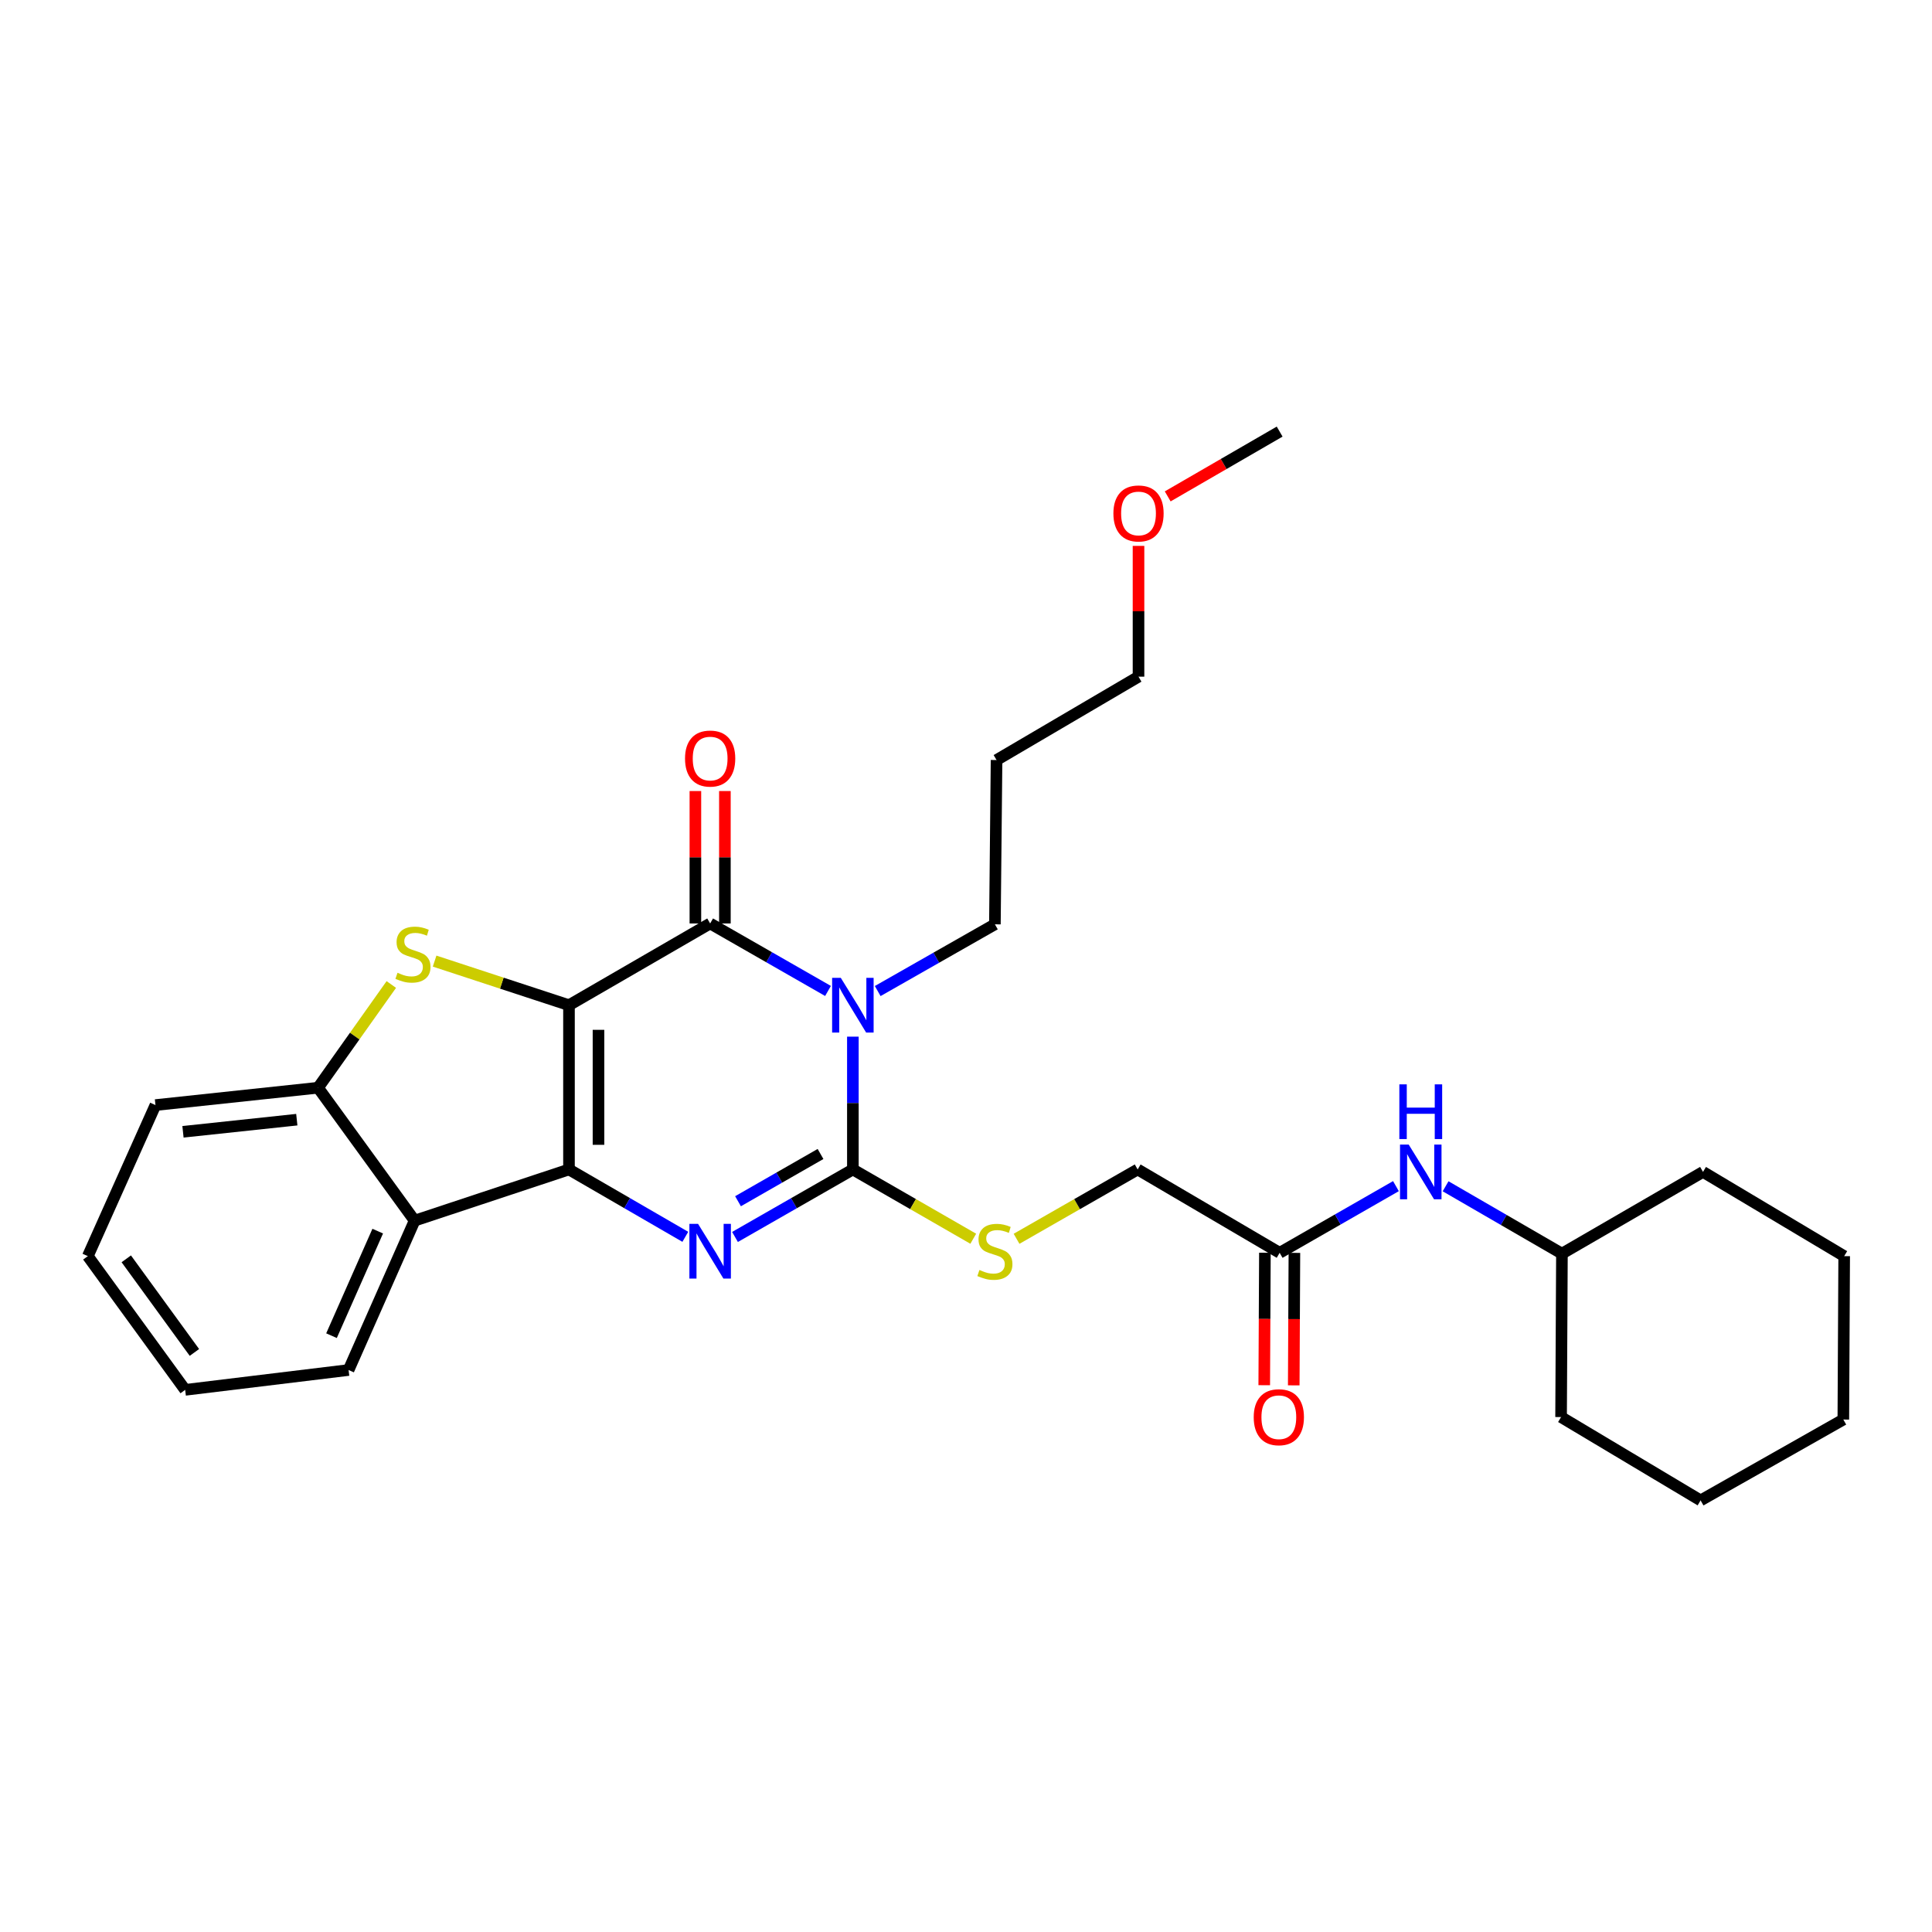 <?xml version='1.0' encoding='iso-8859-1'?>
<svg version='1.1' baseProfile='full'
              xmlns='http://www.w3.org/2000/svg'
                      xmlns:rdkit='http://www.rdkit.org/xml'
                      xmlns:xlink='http://www.w3.org/1999/xlink'
                  xml:space='preserve'
width='1000px' height='1000px' viewBox='0 0 1000 1000'>
<!-- END OF HEADER -->
<rect style='opacity:1.0;fill:#FFFFFF;stroke:none' width='1000' height='1000' x='0' y='0'> </rect>
<path class='bond-0' d='M 294.505,520.285 L 294.505,605.31' style='fill:none;fill-rule:evenodd;stroke:#000000;stroke-width:6px;stroke-linecap:butt;stroke-linejoin:miter;stroke-opacity:1' />
<path class='bond-0' d='M 309.776,533.038 L 309.776,592.556' style='fill:none;fill-rule:evenodd;stroke:#000000;stroke-width:6px;stroke-linecap:butt;stroke-linejoin:miter;stroke-opacity:1' />
<path class='bond-2' d='M 294.505,520.285 L 367.568,477.985' style='fill:none;fill-rule:evenodd;stroke:#000000;stroke-width:6px;stroke-linecap:butt;stroke-linejoin:miter;stroke-opacity:1' />
<path class='bond-5' d='M 294.505,520.285 L 259.729,508.875' style='fill:none;fill-rule:evenodd;stroke:#000000;stroke-width:6px;stroke-linecap:butt;stroke-linejoin:miter;stroke-opacity:1' />
<path class='bond-5' d='M 259.729,508.875 L 224.953,497.466' style='fill:none;fill-rule:evenodd;stroke:#CCCC00;stroke-width:6px;stroke-linecap:butt;stroke-linejoin:miter;stroke-opacity:1' />
<path class='bond-3' d='M 294.505,605.31 L 324.611,622.743' style='fill:none;fill-rule:evenodd;stroke:#000000;stroke-width:6px;stroke-linecap:butt;stroke-linejoin:miter;stroke-opacity:1' />
<path class='bond-3' d='M 324.611,622.743 L 354.717,640.177' style='fill:none;fill-rule:evenodd;stroke:#0000FF;stroke-width:6px;stroke-linecap:butt;stroke-linejoin:miter;stroke-opacity:1' />
<path class='bond-6' d='M 294.505,605.31 L 214.605,631.804' style='fill:none;fill-rule:evenodd;stroke:#000000;stroke-width:6px;stroke-linecap:butt;stroke-linejoin:miter;stroke-opacity:1' />
<path class='bond-1' d='M 428.577,512.917 L 398.072,495.451' style='fill:none;fill-rule:evenodd;stroke:#0000FF;stroke-width:6px;stroke-linecap:butt;stroke-linejoin:miter;stroke-opacity:1' />
<path class='bond-1' d='M 398.072,495.451 L 367.568,477.985' style='fill:none;fill-rule:evenodd;stroke:#000000;stroke-width:6px;stroke-linecap:butt;stroke-linejoin:miter;stroke-opacity:1' />
<path class='bond-4' d='M 441.445,536.57 L 441.445,570.94' style='fill:none;fill-rule:evenodd;stroke:#0000FF;stroke-width:6px;stroke-linecap:butt;stroke-linejoin:miter;stroke-opacity:1' />
<path class='bond-4' d='M 441.445,570.94 L 441.445,605.31' style='fill:none;fill-rule:evenodd;stroke:#000000;stroke-width:6px;stroke-linecap:butt;stroke-linejoin:miter;stroke-opacity:1' />
<path class='bond-12' d='M 454.3,512.965 L 484.628,495.695' style='fill:none;fill-rule:evenodd;stroke:#0000FF;stroke-width:6px;stroke-linecap:butt;stroke-linejoin:miter;stroke-opacity:1' />
<path class='bond-12' d='M 484.628,495.695 L 514.957,478.426' style='fill:none;fill-rule:evenodd;stroke:#000000;stroke-width:6px;stroke-linecap:butt;stroke-linejoin:miter;stroke-opacity:1' />
<path class='bond-10' d='M 375.203,477.985 L 375.203,443.712' style='fill:none;fill-rule:evenodd;stroke:#000000;stroke-width:6px;stroke-linecap:butt;stroke-linejoin:miter;stroke-opacity:1' />
<path class='bond-10' d='M 375.203,443.712 L 375.203,409.44' style='fill:none;fill-rule:evenodd;stroke:#FF0000;stroke-width:6px;stroke-linecap:butt;stroke-linejoin:miter;stroke-opacity:1' />
<path class='bond-10' d='M 359.932,477.985 L 359.932,443.712' style='fill:none;fill-rule:evenodd;stroke:#000000;stroke-width:6px;stroke-linecap:butt;stroke-linejoin:miter;stroke-opacity:1' />
<path class='bond-10' d='M 359.932,443.712 L 359.932,409.44' style='fill:none;fill-rule:evenodd;stroke:#FF0000;stroke-width:6px;stroke-linecap:butt;stroke-linejoin:miter;stroke-opacity:1' />
<path class='bond-30' d='M 380.436,640.249 L 410.94,622.779' style='fill:none;fill-rule:evenodd;stroke:#0000FF;stroke-width:6px;stroke-linecap:butt;stroke-linejoin:miter;stroke-opacity:1' />
<path class='bond-30' d='M 410.94,622.779 L 441.445,605.31' style='fill:none;fill-rule:evenodd;stroke:#000000;stroke-width:6px;stroke-linecap:butt;stroke-linejoin:miter;stroke-opacity:1' />
<path class='bond-30' d='M 381.998,621.756 L 403.351,609.527' style='fill:none;fill-rule:evenodd;stroke:#0000FF;stroke-width:6px;stroke-linecap:butt;stroke-linejoin:miter;stroke-opacity:1' />
<path class='bond-30' d='M 403.351,609.527 L 424.704,597.299' style='fill:none;fill-rule:evenodd;stroke:#000000;stroke-width:6px;stroke-linecap:butt;stroke-linejoin:miter;stroke-opacity:1' />
<path class='bond-8' d='M 441.445,605.31 L 472.601,623.241' style='fill:none;fill-rule:evenodd;stroke:#000000;stroke-width:6px;stroke-linecap:butt;stroke-linejoin:miter;stroke-opacity:1' />
<path class='bond-8' d='M 472.601,623.241 L 503.757,641.172' style='fill:none;fill-rule:evenodd;stroke:#CCCC00;stroke-width:6px;stroke-linecap:butt;stroke-linejoin:miter;stroke-opacity:1' />
<path class='bond-7' d='M 202.546,509.575 L 183.586,536.292' style='fill:none;fill-rule:evenodd;stroke:#CCCC00;stroke-width:6px;stroke-linecap:butt;stroke-linejoin:miter;stroke-opacity:1' />
<path class='bond-7' d='M 183.586,536.292 L 164.627,563.009' style='fill:none;fill-rule:evenodd;stroke:#000000;stroke-width:6px;stroke-linecap:butt;stroke-linejoin:miter;stroke-opacity:1' />
<path class='bond-15' d='M 214.605,631.804 L 180.423,709.117' style='fill:none;fill-rule:evenodd;stroke:#000000;stroke-width:6px;stroke-linecap:butt;stroke-linejoin:miter;stroke-opacity:1' />
<path class='bond-15' d='M 195.511,637.226 L 171.584,691.346' style='fill:none;fill-rule:evenodd;stroke:#000000;stroke-width:6px;stroke-linecap:butt;stroke-linejoin:miter;stroke-opacity:1' />
<path class='bond-29' d='M 214.605,631.804 L 164.627,563.009' style='fill:none;fill-rule:evenodd;stroke:#000000;stroke-width:6px;stroke-linecap:butt;stroke-linejoin:miter;stroke-opacity:1' />
<path class='bond-18' d='M 164.627,563.009 L 80.467,571.985' style='fill:none;fill-rule:evenodd;stroke:#000000;stroke-width:6px;stroke-linecap:butt;stroke-linejoin:miter;stroke-opacity:1' />
<path class='bond-18' d='M 153.622,579.54 L 94.711,585.823' style='fill:none;fill-rule:evenodd;stroke:#000000;stroke-width:6px;stroke-linecap:butt;stroke-linejoin:miter;stroke-opacity:1' />
<path class='bond-14' d='M 526.166,641.201 L 557.508,623.255' style='fill:none;fill-rule:evenodd;stroke:#CCCC00;stroke-width:6px;stroke-linecap:butt;stroke-linejoin:miter;stroke-opacity:1' />
<path class='bond-14' d='M 557.508,623.255 L 588.851,605.31' style='fill:none;fill-rule:evenodd;stroke:#000000;stroke-width:6px;stroke-linecap:butt;stroke-linejoin:miter;stroke-opacity:1' />
<path class='bond-9' d='M 662.346,648.45 L 588.851,605.31' style='fill:none;fill-rule:evenodd;stroke:#000000;stroke-width:6px;stroke-linecap:butt;stroke-linejoin:miter;stroke-opacity:1' />
<path class='bond-11' d='M 662.346,648.45 L 692.442,631.194' style='fill:none;fill-rule:evenodd;stroke:#000000;stroke-width:6px;stroke-linecap:butt;stroke-linejoin:miter;stroke-opacity:1' />
<path class='bond-11' d='M 692.442,631.194 L 722.538,613.938' style='fill:none;fill-rule:evenodd;stroke:#0000FF;stroke-width:6px;stroke-linecap:butt;stroke-linejoin:miter;stroke-opacity:1' />
<path class='bond-13' d='M 654.711,648.412 L 654.54,682.697' style='fill:none;fill-rule:evenodd;stroke:#000000;stroke-width:6px;stroke-linecap:butt;stroke-linejoin:miter;stroke-opacity:1' />
<path class='bond-13' d='M 654.54,682.697 L 654.369,716.982' style='fill:none;fill-rule:evenodd;stroke:#FF0000;stroke-width:6px;stroke-linecap:butt;stroke-linejoin:miter;stroke-opacity:1' />
<path class='bond-13' d='M 669.981,648.488 L 669.81,682.773' style='fill:none;fill-rule:evenodd;stroke:#000000;stroke-width:6px;stroke-linecap:butt;stroke-linejoin:miter;stroke-opacity:1' />
<path class='bond-13' d='M 669.81,682.773 L 669.639,717.059' style='fill:none;fill-rule:evenodd;stroke:#FF0000;stroke-width:6px;stroke-linecap:butt;stroke-linejoin:miter;stroke-opacity:1' />
<path class='bond-16' d='M 748.234,614.014 L 778.344,631.448' style='fill:none;fill-rule:evenodd;stroke:#0000FF;stroke-width:6px;stroke-linecap:butt;stroke-linejoin:miter;stroke-opacity:1' />
<path class='bond-16' d='M 778.344,631.448 L 808.454,648.882' style='fill:none;fill-rule:evenodd;stroke:#000000;stroke-width:6px;stroke-linecap:butt;stroke-linejoin:miter;stroke-opacity:1' />
<path class='bond-17' d='M 514.957,478.426 L 515.814,393.392' style='fill:none;fill-rule:evenodd;stroke:#000000;stroke-width:6px;stroke-linecap:butt;stroke-linejoin:miter;stroke-opacity:1' />
<path class='bond-24' d='M 180.423,709.117 L 95.84,719.391' style='fill:none;fill-rule:evenodd;stroke:#000000;stroke-width:6px;stroke-linecap:butt;stroke-linejoin:miter;stroke-opacity:1' />
<path class='bond-22' d='M 808.454,648.882 L 808.013,733.466' style='fill:none;fill-rule:evenodd;stroke:#000000;stroke-width:6px;stroke-linecap:butt;stroke-linejoin:miter;stroke-opacity:1' />
<path class='bond-23' d='M 808.454,648.882 L 881.474,606.574' style='fill:none;fill-rule:evenodd;stroke:#000000;stroke-width:6px;stroke-linecap:butt;stroke-linejoin:miter;stroke-opacity:1' />
<path class='bond-20' d='M 515.814,393.392 L 589.292,350.244' style='fill:none;fill-rule:evenodd;stroke:#000000;stroke-width:6px;stroke-linecap:butt;stroke-linejoin:miter;stroke-opacity:1' />
<path class='bond-25' d='M 80.467,571.985 L 45.455,650.172' style='fill:none;fill-rule:evenodd;stroke:#000000;stroke-width:6px;stroke-linecap:butt;stroke-linejoin:miter;stroke-opacity:1' />
<path class='bond-19' d='M 589.292,282.551 L 589.292,316.398' style='fill:none;fill-rule:evenodd;stroke:#FF0000;stroke-width:6px;stroke-linecap:butt;stroke-linejoin:miter;stroke-opacity:1' />
<path class='bond-19' d='M 589.292,316.398 L 589.292,350.244' style='fill:none;fill-rule:evenodd;stroke:#000000;stroke-width:6px;stroke-linecap:butt;stroke-linejoin:miter;stroke-opacity:1' />
<path class='bond-21' d='M 604.402,256.932 L 633.374,240.163' style='fill:none;fill-rule:evenodd;stroke:#FF0000;stroke-width:6px;stroke-linecap:butt;stroke-linejoin:miter;stroke-opacity:1' />
<path class='bond-21' d='M 633.374,240.163 L 662.346,223.394' style='fill:none;fill-rule:evenodd;stroke:#000000;stroke-width:6px;stroke-linecap:butt;stroke-linejoin:miter;stroke-opacity:1' />
<path class='bond-27' d='M 808.013,733.466 L 880.227,776.606' style='fill:none;fill-rule:evenodd;stroke:#000000;stroke-width:6px;stroke-linecap:butt;stroke-linejoin:miter;stroke-opacity:1' />
<path class='bond-26' d='M 881.474,606.574 L 954.545,650.172' style='fill:none;fill-rule:evenodd;stroke:#000000;stroke-width:6px;stroke-linecap:butt;stroke-linejoin:miter;stroke-opacity:1' />
<path class='bond-31' d='M 95.84,719.391 L 45.455,650.172' style='fill:none;fill-rule:evenodd;stroke:#000000;stroke-width:6px;stroke-linecap:butt;stroke-linejoin:miter;stroke-opacity:1' />
<path class='bond-31' d='M 100.628,700.021 L 65.359,651.568' style='fill:none;fill-rule:evenodd;stroke:#000000;stroke-width:6px;stroke-linecap:butt;stroke-linejoin:miter;stroke-opacity:1' />
<path class='bond-28' d='M 954.545,650.172 L 954.104,734.755' style='fill:none;fill-rule:evenodd;stroke:#000000;stroke-width:6px;stroke-linecap:butt;stroke-linejoin:miter;stroke-opacity:1' />
<path class='bond-32' d='M 880.227,776.606 L 954.104,734.755' style='fill:none;fill-rule:evenodd;stroke:#000000;stroke-width:6px;stroke-linecap:butt;stroke-linejoin:miter;stroke-opacity:1' />
<path  class='atom-2' d='M 435.185 506.125
L 444.465 521.125
Q 445.385 522.605, 446.865 525.285
Q 448.345 527.965, 448.425 528.125
L 448.425 506.125
L 452.185 506.125
L 452.185 534.445
L 448.305 534.445
L 438.345 518.045
Q 437.185 516.125, 435.945 513.925
Q 434.745 511.725, 434.385 511.045
L 434.385 534.445
L 430.705 534.445
L 430.705 506.125
L 435.185 506.125
' fill='#0000FF'/>
<path  class='atom-4' d='M 361.308 633.458
L 370.588 648.458
Q 371.508 649.938, 372.988 652.618
Q 374.468 655.298, 374.548 655.458
L 374.548 633.458
L 378.308 633.458
L 378.308 661.778
L 374.428 661.778
L 364.468 645.378
Q 363.308 643.458, 362.068 641.258
Q 360.868 639.058, 360.508 638.378
L 360.508 661.778
L 356.828 661.778
L 356.828 633.458
L 361.308 633.458
' fill='#0000FF'/>
<path  class='atom-6' d='M 205.748 503.51
Q 206.068 503.63, 207.388 504.19
Q 208.708 504.75, 210.148 505.11
Q 211.628 505.43, 213.068 505.43
Q 215.748 505.43, 217.308 504.15
Q 218.868 502.83, 218.868 500.55
Q 218.868 498.99, 218.068 498.03
Q 217.308 497.07, 216.108 496.55
Q 214.908 496.03, 212.908 495.43
Q 210.388 494.67, 208.868 493.95
Q 207.388 493.23, 206.308 491.71
Q 205.268 490.19, 205.268 487.63
Q 205.268 484.07, 207.668 481.87
Q 210.108 479.67, 214.908 479.67
Q 218.188 479.67, 221.908 481.23
L 220.988 484.31
Q 217.588 482.91, 215.028 482.91
Q 212.268 482.91, 210.748 484.07
Q 209.228 485.19, 209.268 487.15
Q 209.268 488.67, 210.028 489.59
Q 210.828 490.51, 211.948 491.03
Q 213.108 491.55, 215.028 492.15
Q 217.588 492.95, 219.108 493.75
Q 220.628 494.55, 221.708 496.19
Q 222.828 497.79, 222.828 500.55
Q 222.828 504.47, 220.188 506.59
Q 217.588 508.67, 213.228 508.67
Q 210.708 508.67, 208.788 508.11
Q 206.908 507.59, 204.668 506.67
L 205.748 503.51
' fill='#CCCC00'/>
<path  class='atom-9' d='M 506.957 657.338
Q 507.277 657.458, 508.597 658.018
Q 509.917 658.578, 511.357 658.938
Q 512.837 659.258, 514.277 659.258
Q 516.957 659.258, 518.517 657.978
Q 520.077 656.658, 520.077 654.378
Q 520.077 652.818, 519.277 651.858
Q 518.517 650.898, 517.317 650.378
Q 516.117 649.858, 514.117 649.258
Q 511.597 648.498, 510.077 647.778
Q 508.597 647.058, 507.517 645.538
Q 506.477 644.018, 506.477 641.458
Q 506.477 637.898, 508.877 635.698
Q 511.317 633.498, 516.117 633.498
Q 519.397 633.498, 523.117 635.058
L 522.197 638.138
Q 518.797 636.738, 516.237 636.738
Q 513.477 636.738, 511.957 637.898
Q 510.437 639.018, 510.477 640.978
Q 510.477 642.498, 511.237 643.418
Q 512.037 644.338, 513.157 644.858
Q 514.317 645.378, 516.237 645.978
Q 518.797 646.778, 520.317 647.578
Q 521.837 648.378, 522.917 650.018
Q 524.037 651.618, 524.037 654.378
Q 524.037 658.298, 521.397 660.418
Q 518.797 662.498, 514.437 662.498
Q 511.917 662.498, 509.997 661.938
Q 508.117 661.418, 505.877 660.498
L 506.957 657.338
' fill='#CCCC00'/>
<path  class='atom-11' d='M 354.568 392.624
Q 354.568 385.824, 357.928 382.024
Q 361.288 378.224, 367.568 378.224
Q 373.848 378.224, 377.208 382.024
Q 380.568 385.824, 380.568 392.624
Q 380.568 399.504, 377.168 403.424
Q 373.768 407.304, 367.568 407.304
Q 361.328 407.304, 357.928 403.424
Q 354.568 399.544, 354.568 392.624
M 367.568 404.104
Q 371.888 404.104, 374.208 401.224
Q 376.568 398.304, 376.568 392.624
Q 376.568 387.064, 374.208 384.264
Q 371.888 381.424, 367.568 381.424
Q 363.248 381.424, 360.888 384.224
Q 358.568 387.024, 358.568 392.624
Q 358.568 398.344, 360.888 401.224
Q 363.248 404.104, 367.568 404.104
' fill='#FF0000'/>
<path  class='atom-12' d='M 729.123 592.414
L 738.403 607.414
Q 739.323 608.894, 740.803 611.574
Q 742.283 614.254, 742.363 614.414
L 742.363 592.414
L 746.123 592.414
L 746.123 620.734
L 742.243 620.734
L 732.283 604.334
Q 731.123 602.414, 729.883 600.214
Q 728.683 598.014, 728.323 597.334
L 728.323 620.734
L 724.643 620.734
L 724.643 592.414
L 729.123 592.414
' fill='#0000FF'/>
<path  class='atom-12' d='M 724.303 561.262
L 728.143 561.262
L 728.143 573.302
L 742.623 573.302
L 742.623 561.262
L 746.463 561.262
L 746.463 589.582
L 742.623 589.582
L 742.623 576.502
L 728.143 576.502
L 728.143 589.582
L 724.303 589.582
L 724.303 561.262
' fill='#0000FF'/>
<path  class='atom-14' d='M 648.922 733.546
Q 648.922 726.746, 652.282 722.946
Q 655.642 719.146, 661.922 719.146
Q 668.202 719.146, 671.562 722.946
Q 674.922 726.746, 674.922 733.546
Q 674.922 740.426, 671.522 744.346
Q 668.122 748.226, 661.922 748.226
Q 655.682 748.226, 652.282 744.346
Q 648.922 740.466, 648.922 733.546
M 661.922 745.026
Q 666.242 745.026, 668.562 742.146
Q 670.922 739.226, 670.922 733.546
Q 670.922 727.986, 668.562 725.186
Q 666.242 722.346, 661.922 722.346
Q 657.602 722.346, 655.242 725.146
Q 652.922 727.946, 652.922 733.546
Q 652.922 739.266, 655.242 742.146
Q 657.602 745.026, 661.922 745.026
' fill='#FF0000'/>
<path  class='atom-20' d='M 576.292 265.757
Q 576.292 258.957, 579.652 255.157
Q 583.012 251.357, 589.292 251.357
Q 595.572 251.357, 598.932 255.157
Q 602.292 258.957, 602.292 265.757
Q 602.292 272.637, 598.892 276.557
Q 595.492 280.437, 589.292 280.437
Q 583.052 280.437, 579.652 276.557
Q 576.292 272.677, 576.292 265.757
M 589.292 277.237
Q 593.612 277.237, 595.932 274.357
Q 598.292 271.437, 598.292 265.757
Q 598.292 260.197, 595.932 257.397
Q 593.612 254.557, 589.292 254.557
Q 584.972 254.557, 582.612 257.357
Q 580.292 260.157, 580.292 265.757
Q 580.292 271.477, 582.612 274.357
Q 584.972 277.237, 589.292 277.237
' fill='#FF0000'/>
</svg>
